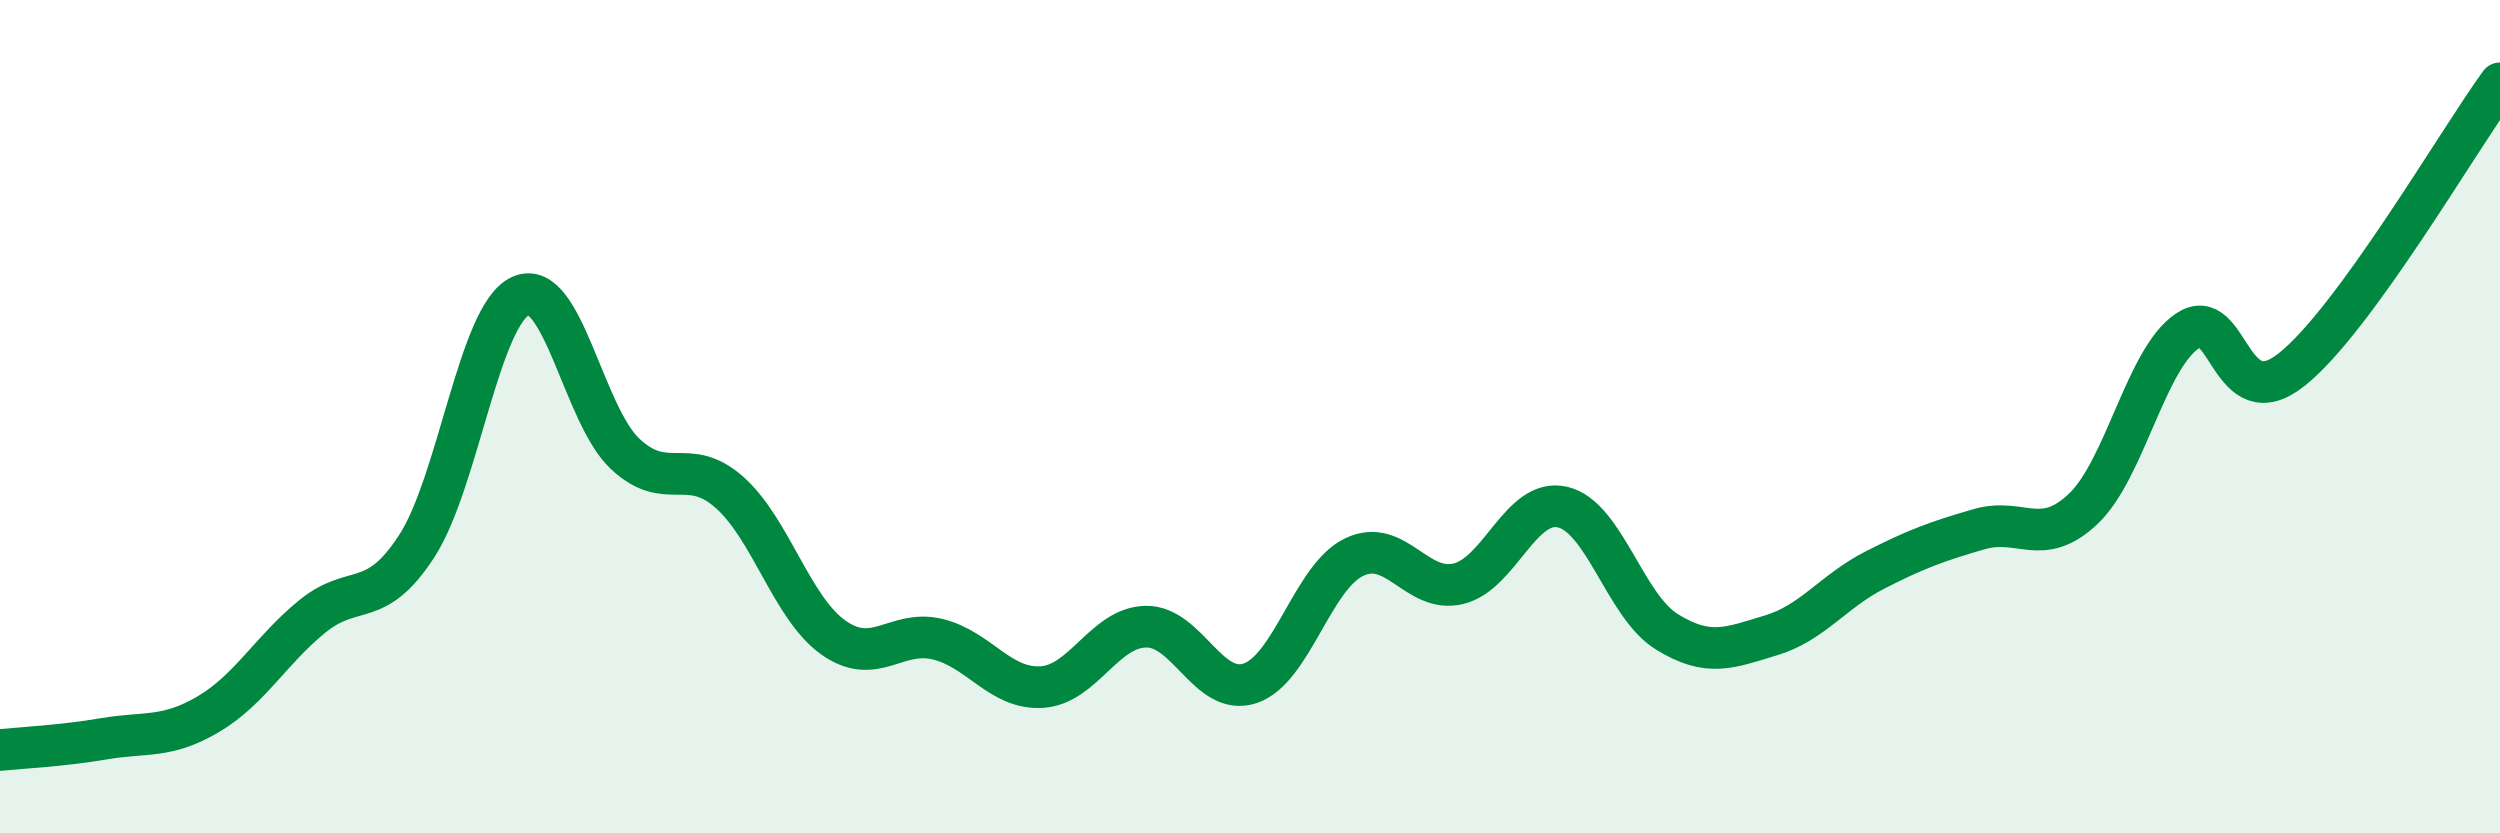 
    <svg width="60" height="20" viewBox="0 0 60 20" xmlns="http://www.w3.org/2000/svg">
      <path
        d="M 0,18 C 0.5,17.95 1.5,17.9 2.5,17.73 C 3.5,17.56 4,17.73 5,17.14 C 6,16.55 6.5,15.6 7.5,14.79 C 8.5,13.98 9,14.65 10,13.11 C 11,11.57 11.5,7.54 12.5,7.1 C 13.5,6.66 14,9.95 15,10.89 C 16,11.83 16.5,10.93 17.5,11.81 C 18.5,12.69 19,14.59 20,15.3 C 21,16.01 21.5,15.1 22.5,15.34 C 23.5,15.58 24,16.55 25,16.49 C 26,16.43 26.5,15.06 27.5,15.04 C 28.5,15.02 29,16.73 30,16.4 C 31,16.07 31.5,13.85 32.5,13.37 C 33.5,12.89 34,14.25 35,14.01 C 36,13.77 36.5,11.94 37.5,12.17 C 38.5,12.4 39,14.54 40,15.16 C 41,15.78 41.5,15.55 42.5,15.25 C 43.5,14.95 44,14.19 45,13.68 C 46,13.17 46.5,12.99 47.5,12.7 C 48.5,12.41 49,13.16 50,12.21 C 51,11.26 51.5,8.61 52.5,7.94 C 53.5,7.27 53.5,10.06 55,8.87 C 56.5,7.68 59,3.37 60,2L60 20L0 20Z"
        fill="#008740"
        opacity="0.1"
        stroke-linecap="round"
        stroke-linejoin="round"
      />
      <path
        d="M 0,18 C 0.5,17.95 1.5,17.9 2.5,17.73 C 3.5,17.56 4,17.73 5,17.14 C 6,16.55 6.5,15.6 7.5,14.79 C 8.5,13.98 9,14.65 10,13.11 C 11,11.57 11.5,7.54 12.5,7.1 C 13.5,6.66 14,9.95 15,10.89 C 16,11.83 16.5,10.93 17.5,11.81 C 18.5,12.69 19,14.59 20,15.3 C 21,16.01 21.5,15.1 22.5,15.34 C 23.5,15.58 24,16.55 25,16.49 C 26,16.43 26.5,15.06 27.5,15.04 C 28.5,15.02 29,16.73 30,16.4 C 31,16.07 31.5,13.85 32.5,13.37 C 33.5,12.89 34,14.25 35,14.01 C 36,13.77 36.5,11.94 37.5,12.17 C 38.5,12.4 39,14.54 40,15.16 C 41,15.78 41.5,15.55 42.5,15.25 C 43.5,14.95 44,14.19 45,13.68 C 46,13.17 46.5,12.99 47.5,12.7 C 48.5,12.41 49,13.16 50,12.21 C 51,11.26 51.5,8.61 52.5,7.94 C 53.5,7.27 53.5,10.06 55,8.87 C 56.5,7.68 59,3.37 60,2"
        stroke="#008740"
        stroke-width="1"
        fill="none"
        stroke-linecap="round"
        stroke-linejoin="round"
      />
    </svg>
  